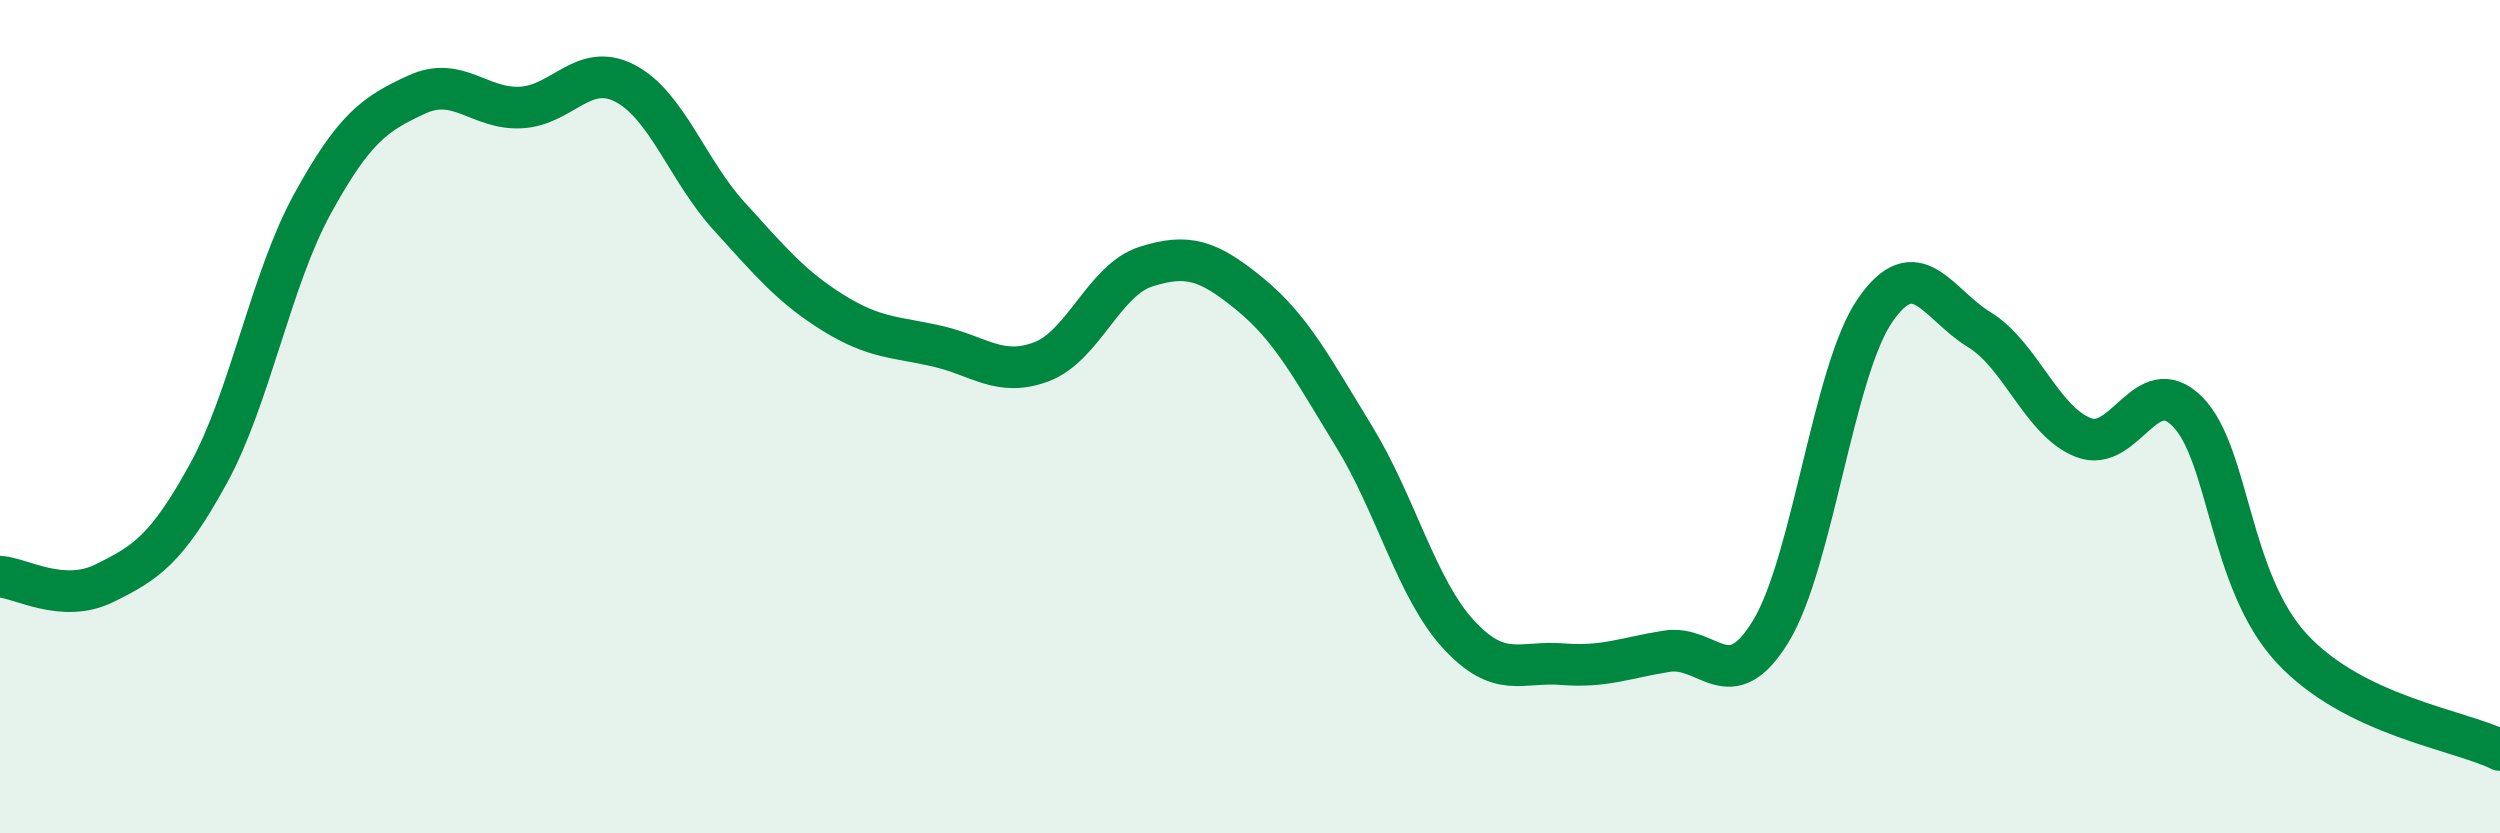 
    <svg width="60" height="20" viewBox="0 0 60 20" xmlns="http://www.w3.org/2000/svg">
      <path
        d="M 0,13.84 C 0.5,13.87 1.5,14.49 2.5,14 C 3.5,13.51 4,13.19 5,11.37 C 6,9.55 6.5,6.71 7.5,4.89 C 8.5,3.07 9,2.73 10,2.27 C 11,1.81 11.5,2.63 12.5,2.58 C 13.5,2.53 14,1.48 15,2 C 16,2.52 16.5,4.09 17.5,5.19 C 18.5,6.29 19,6.89 20,7.51 C 21,8.13 21.5,8.08 22.5,8.31 C 23.5,8.54 24,9.06 25,8.68 C 26,8.3 26.5,6.72 27.5,6.4 C 28.5,6.08 29,6.24 30,7.06 C 31,7.88 31.5,8.85 32.5,10.48 C 33.5,12.11 34,14.13 35,15.22 C 36,16.31 36.5,15.86 37.5,15.94 C 38.5,16.02 39,15.79 40,15.63 C 41,15.47 41.5,16.79 42.5,15.15 C 43.5,13.51 44,8.9 45,7.45 C 46,6 46.5,7.3 47.5,7.91 C 48.5,8.52 49,10.11 50,10.5 C 51,10.89 51.5,8.87 52.5,9.88 C 53.5,10.89 53.5,13.94 55,15.56 C 56.5,17.18 59,17.51 60,18L60 20L0 20Z"
        fill="#008740"
        opacity="0.1"
        stroke-linecap="round"
        stroke-linejoin="round"
      />
      <path
        d="M 0,13.84 C 0.5,13.87 1.5,14.49 2.5,14 C 3.5,13.51 4,13.19 5,11.37 C 6,9.55 6.5,6.71 7.5,4.89 C 8.5,3.07 9,2.73 10,2.27 C 11,1.81 11.5,2.63 12.5,2.58 C 13.5,2.53 14,1.48 15,2 C 16,2.52 16.5,4.09 17.5,5.19 C 18.5,6.29 19,6.89 20,7.51 C 21,8.13 21.5,8.08 22.5,8.31 C 23.5,8.54 24,9.06 25,8.68 C 26,8.3 26.5,6.72 27.5,6.4 C 28.5,6.08 29,6.24 30,7.06 C 31,7.88 31.5,8.85 32.5,10.48 C 33.5,12.11 34,14.13 35,15.22 C 36,16.31 36.5,15.86 37.5,15.94 C 38.5,16.02 39,15.79 40,15.63 C 41,15.47 41.5,16.79 42.5,15.15 C 43.5,13.51 44,8.9 45,7.45 C 46,6 46.5,7.3 47.5,7.91 C 48.5,8.52 49,10.11 50,10.5 C 51,10.89 51.5,8.87 52.5,9.88 C 53.5,10.89 53.5,13.94 55,15.56 C 56.5,17.18 59,17.51 60,18"
        stroke="#008740"
        stroke-width="1"
        fill="none"
        stroke-linecap="round"
        stroke-linejoin="round"
      />
    </svg>
  